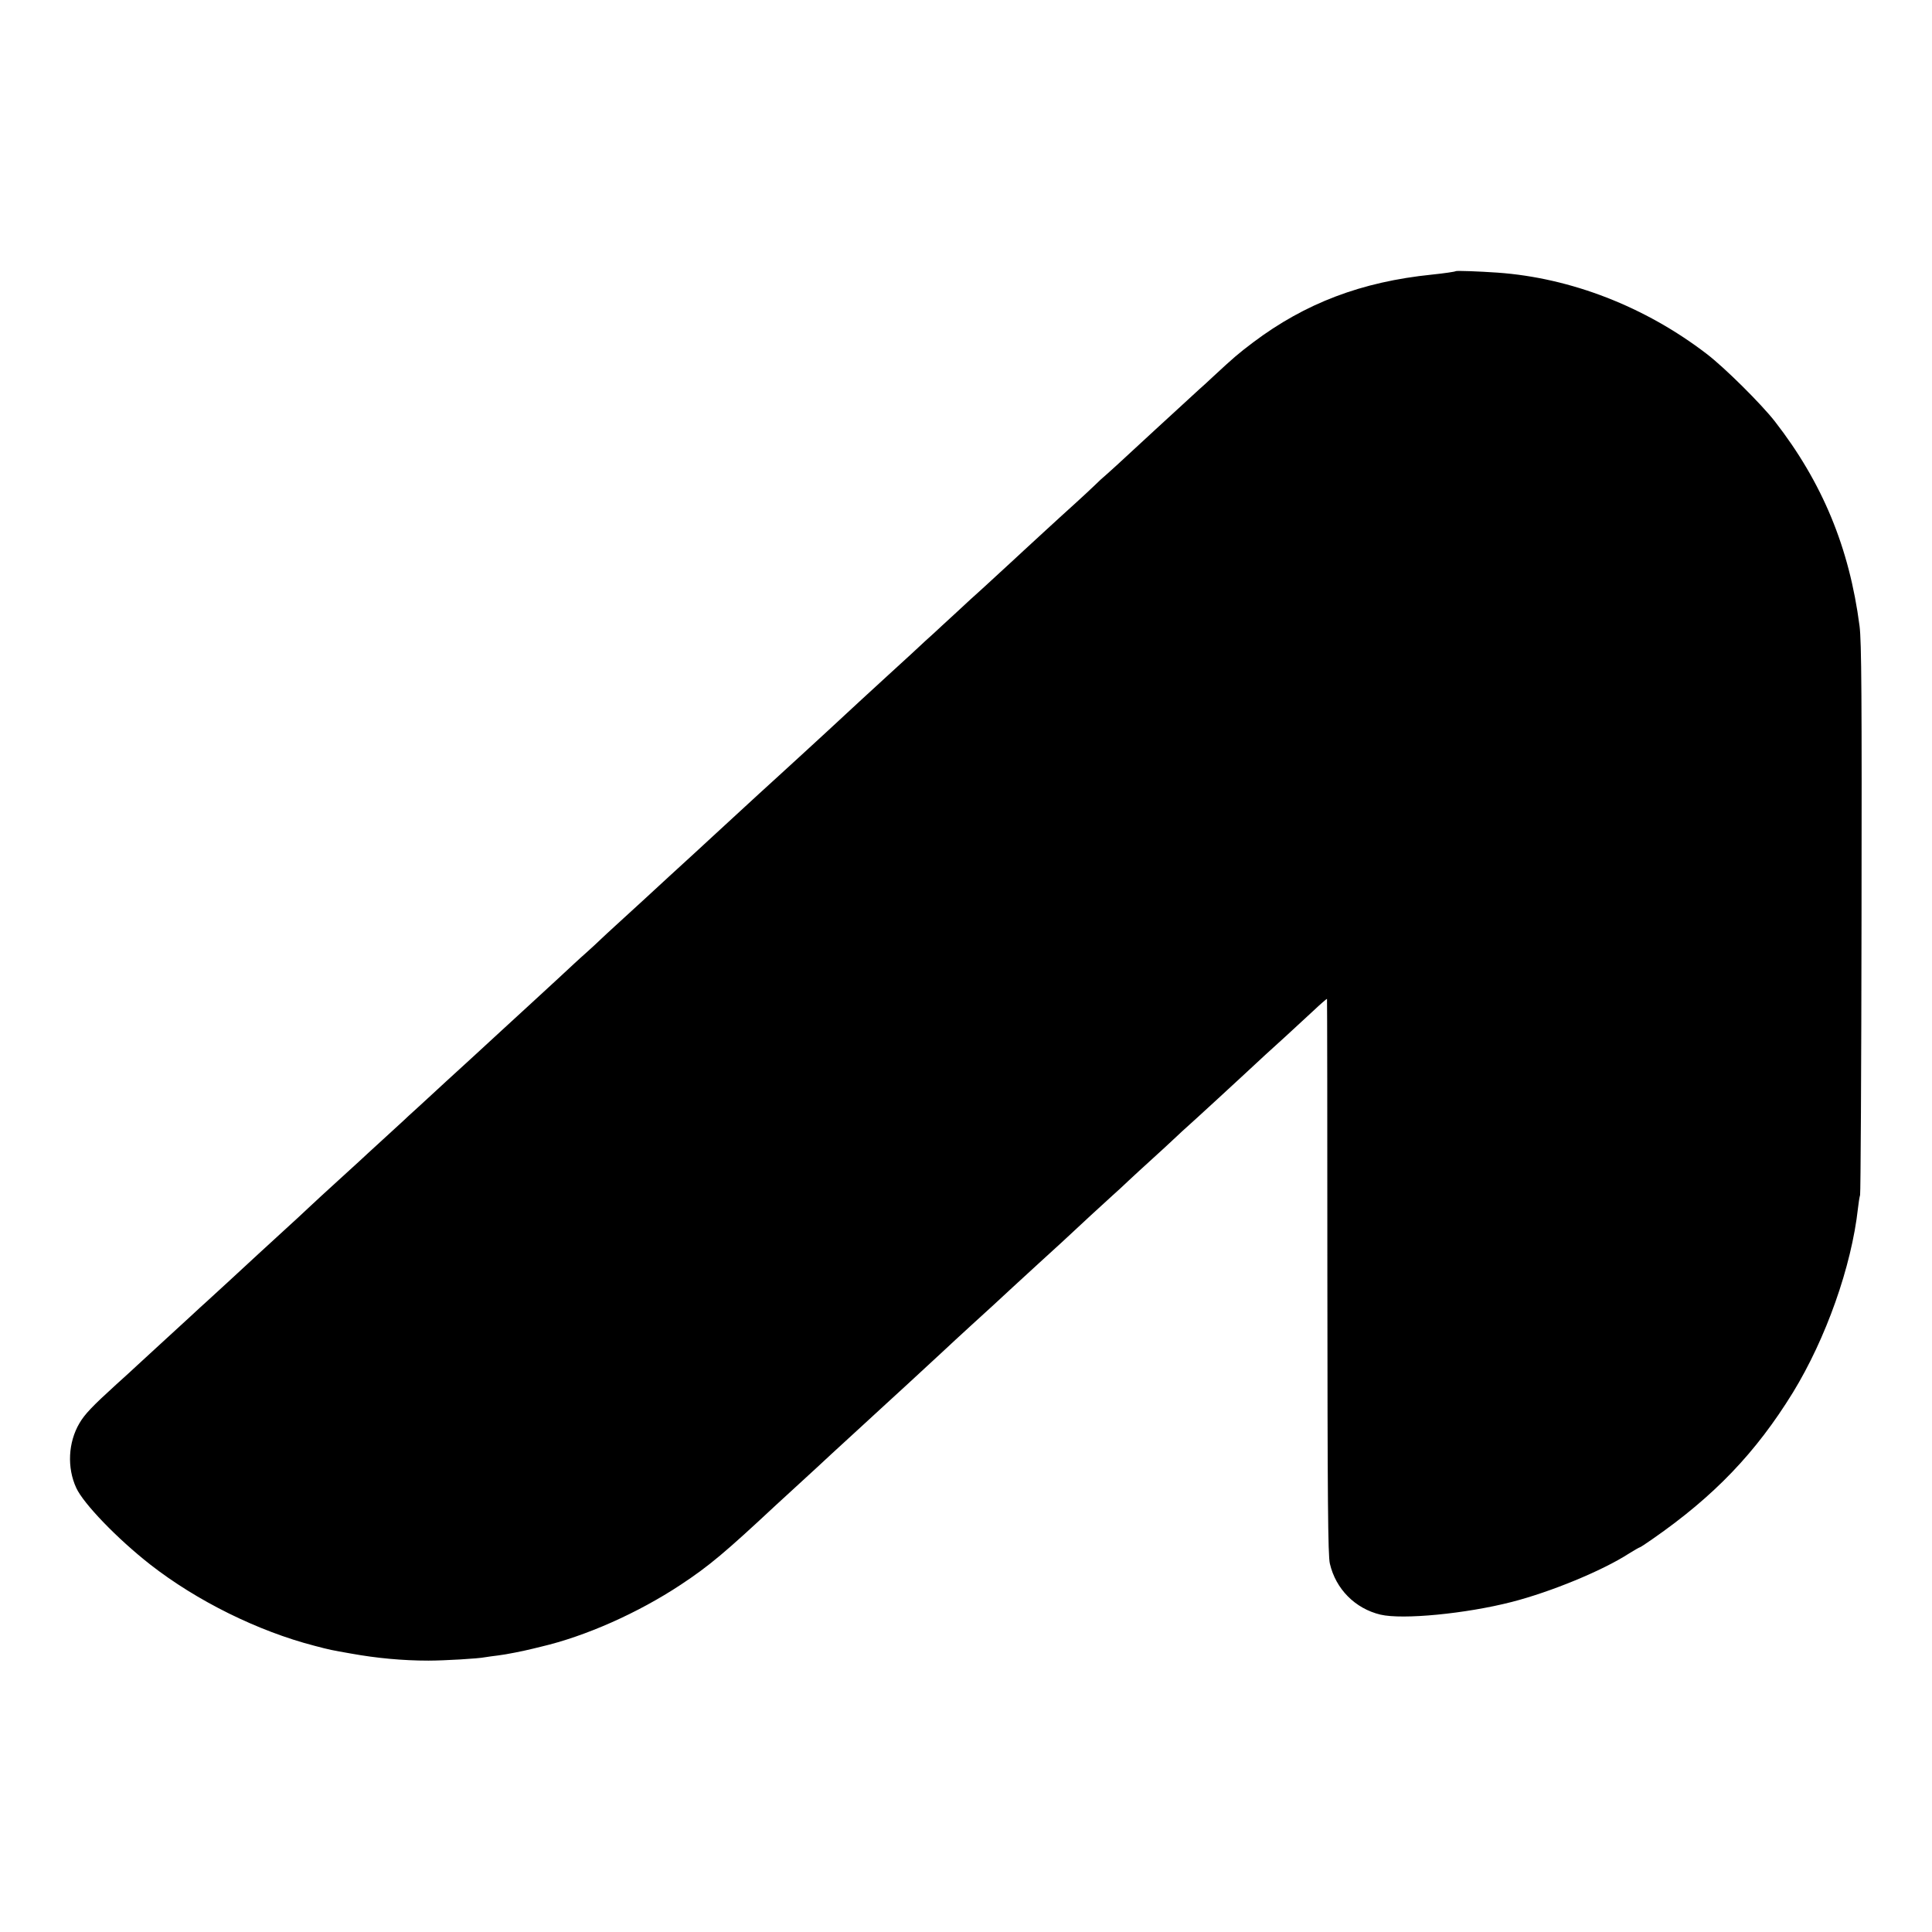<?xml version="1.0" standalone="no"?>
<!DOCTYPE svg PUBLIC "-//W3C//DTD SVG 20010904//EN"
 "http://www.w3.org/TR/2001/REC-SVG-20010904/DTD/svg10.dtd">
<svg version="1.0" xmlns="http://www.w3.org/2000/svg"
 width="1080pt" height="1080pt" viewBox="0 0 1080 1080"
 preserveAspectRatio="xMidYMid meet">
<g transform="translate(0,1080) scale(0.1,-0.1)"
fill="#000000" stroke="none">
<path d="M8137 9284 c-3 -3 -64 -12 -132 -19 -394 -40 -709 -160 -1000 -379
-81 -61 -110 -86 -220 -188 -33 -31 -70 -65 -82 -75 -11 -10 -66 -61 -123
-113 -57 -52 -111 -102 -121 -111 -10 -9 -68 -63 -130 -120 -61 -57 -125 -115
-141 -129 -16 -13 -51 -45 -76 -70 -26 -25 -75 -70 -108 -100 -33 -30 -105
-95 -159 -145 -53 -49 -110 -101 -125 -115 -15 -14 -73 -68 -130 -120 -56 -52
-111 -102 -121 -111 -10 -8 -64 -58 -121 -111 -57 -52 -115 -106 -129 -119
-15 -13 -71 -64 -124 -114 -54 -49 -112 -103 -129 -118 -89 -81 -198 -182
-346 -319 -58 -53 -119 -109 -136 -125 -77 -71 -219 -200 -243 -222 -46 -42
-223 -205 -251 -231 -23 -22 -163 -150 -245 -225 -16 -15 -79 -73 -140 -129
-60 -55 -134 -123 -165 -151 -30 -27 -66 -61 -81 -75 -14 -14 -50 -47 -80 -74
-30 -26 -101 -92 -159 -146 -58 -53 -197 -182 -310 -285 -113 -104 -254 -234
-315 -289 -60 -56 -134 -123 -164 -151 -30 -27 -65 -59 -76 -70 -12 -11 -66
-60 -120 -110 -54 -49 -110 -101 -125 -115 -15 -14 -71 -65 -126 -115 -54 -49
-128 -117 -164 -151 -36 -34 -78 -73 -95 -88 -79 -72 -125 -114 -180 -165 -80
-74 -252 -233 -290 -267 -16 -14 -55 -50 -85 -78 -30 -28 -107 -98 -170 -156
-63 -58 -124 -114 -136 -125 -11 -11 -63 -58 -115 -105 -132 -120 -176 -166
-205 -216 -63 -107 -70 -248 -18 -361 40 -88 230 -285 414 -429 260 -203 601
-372 918 -454 87 -23 93 -24 207 -44 139 -25 285 -39 430 -39 85 0 279 11 317
19 13 2 46 7 73 10 43 5 143 25 195 38 8 2 29 7 45 11 248 58 541 188 780 346
159 105 249 181 531 444 6 5 55 51 109 100 117 107 146 134 205 189 25 23 101
93 170 156 69 63 130 119 136 125 6 5 60 55 120 110 60 55 143 132 184 170 41
39 118 109 170 157 52 47 109 99 126 115 44 41 147 136 253 233 52 47 108 99
126 115 97 91 246 228 285 263 25 22 66 60 91 84 25 24 86 79 134 123 48 44
100 91 114 105 14 14 73 68 131 120 57 52 111 102 120 110 24 22 230 212 265
245 17 15 66 60 110 100 44 41 114 105 155 143 41 39 76 69 78 68 1 -2 2 -700
2 -1552 1 -1243 3 -1560 14 -1605 33 -142 141 -251 283 -285 124 -29 477 5
734 71 218 56 505 174 654 270 31 19 58 35 61 35 3 0 35 21 72 47 344 239 577
482 784 818 185 302 328 705 364 1030 3 27 8 61 12 75 3 14 7 711 8 1550 2
1235 0 1545 -11 1630 -57 439 -208 803 -474 1145 -76 97 -279 299 -381 377
-343 263 -758 425 -1170 454 -103 7 -229 12 -233 8z"/>
</g>
</svg>
